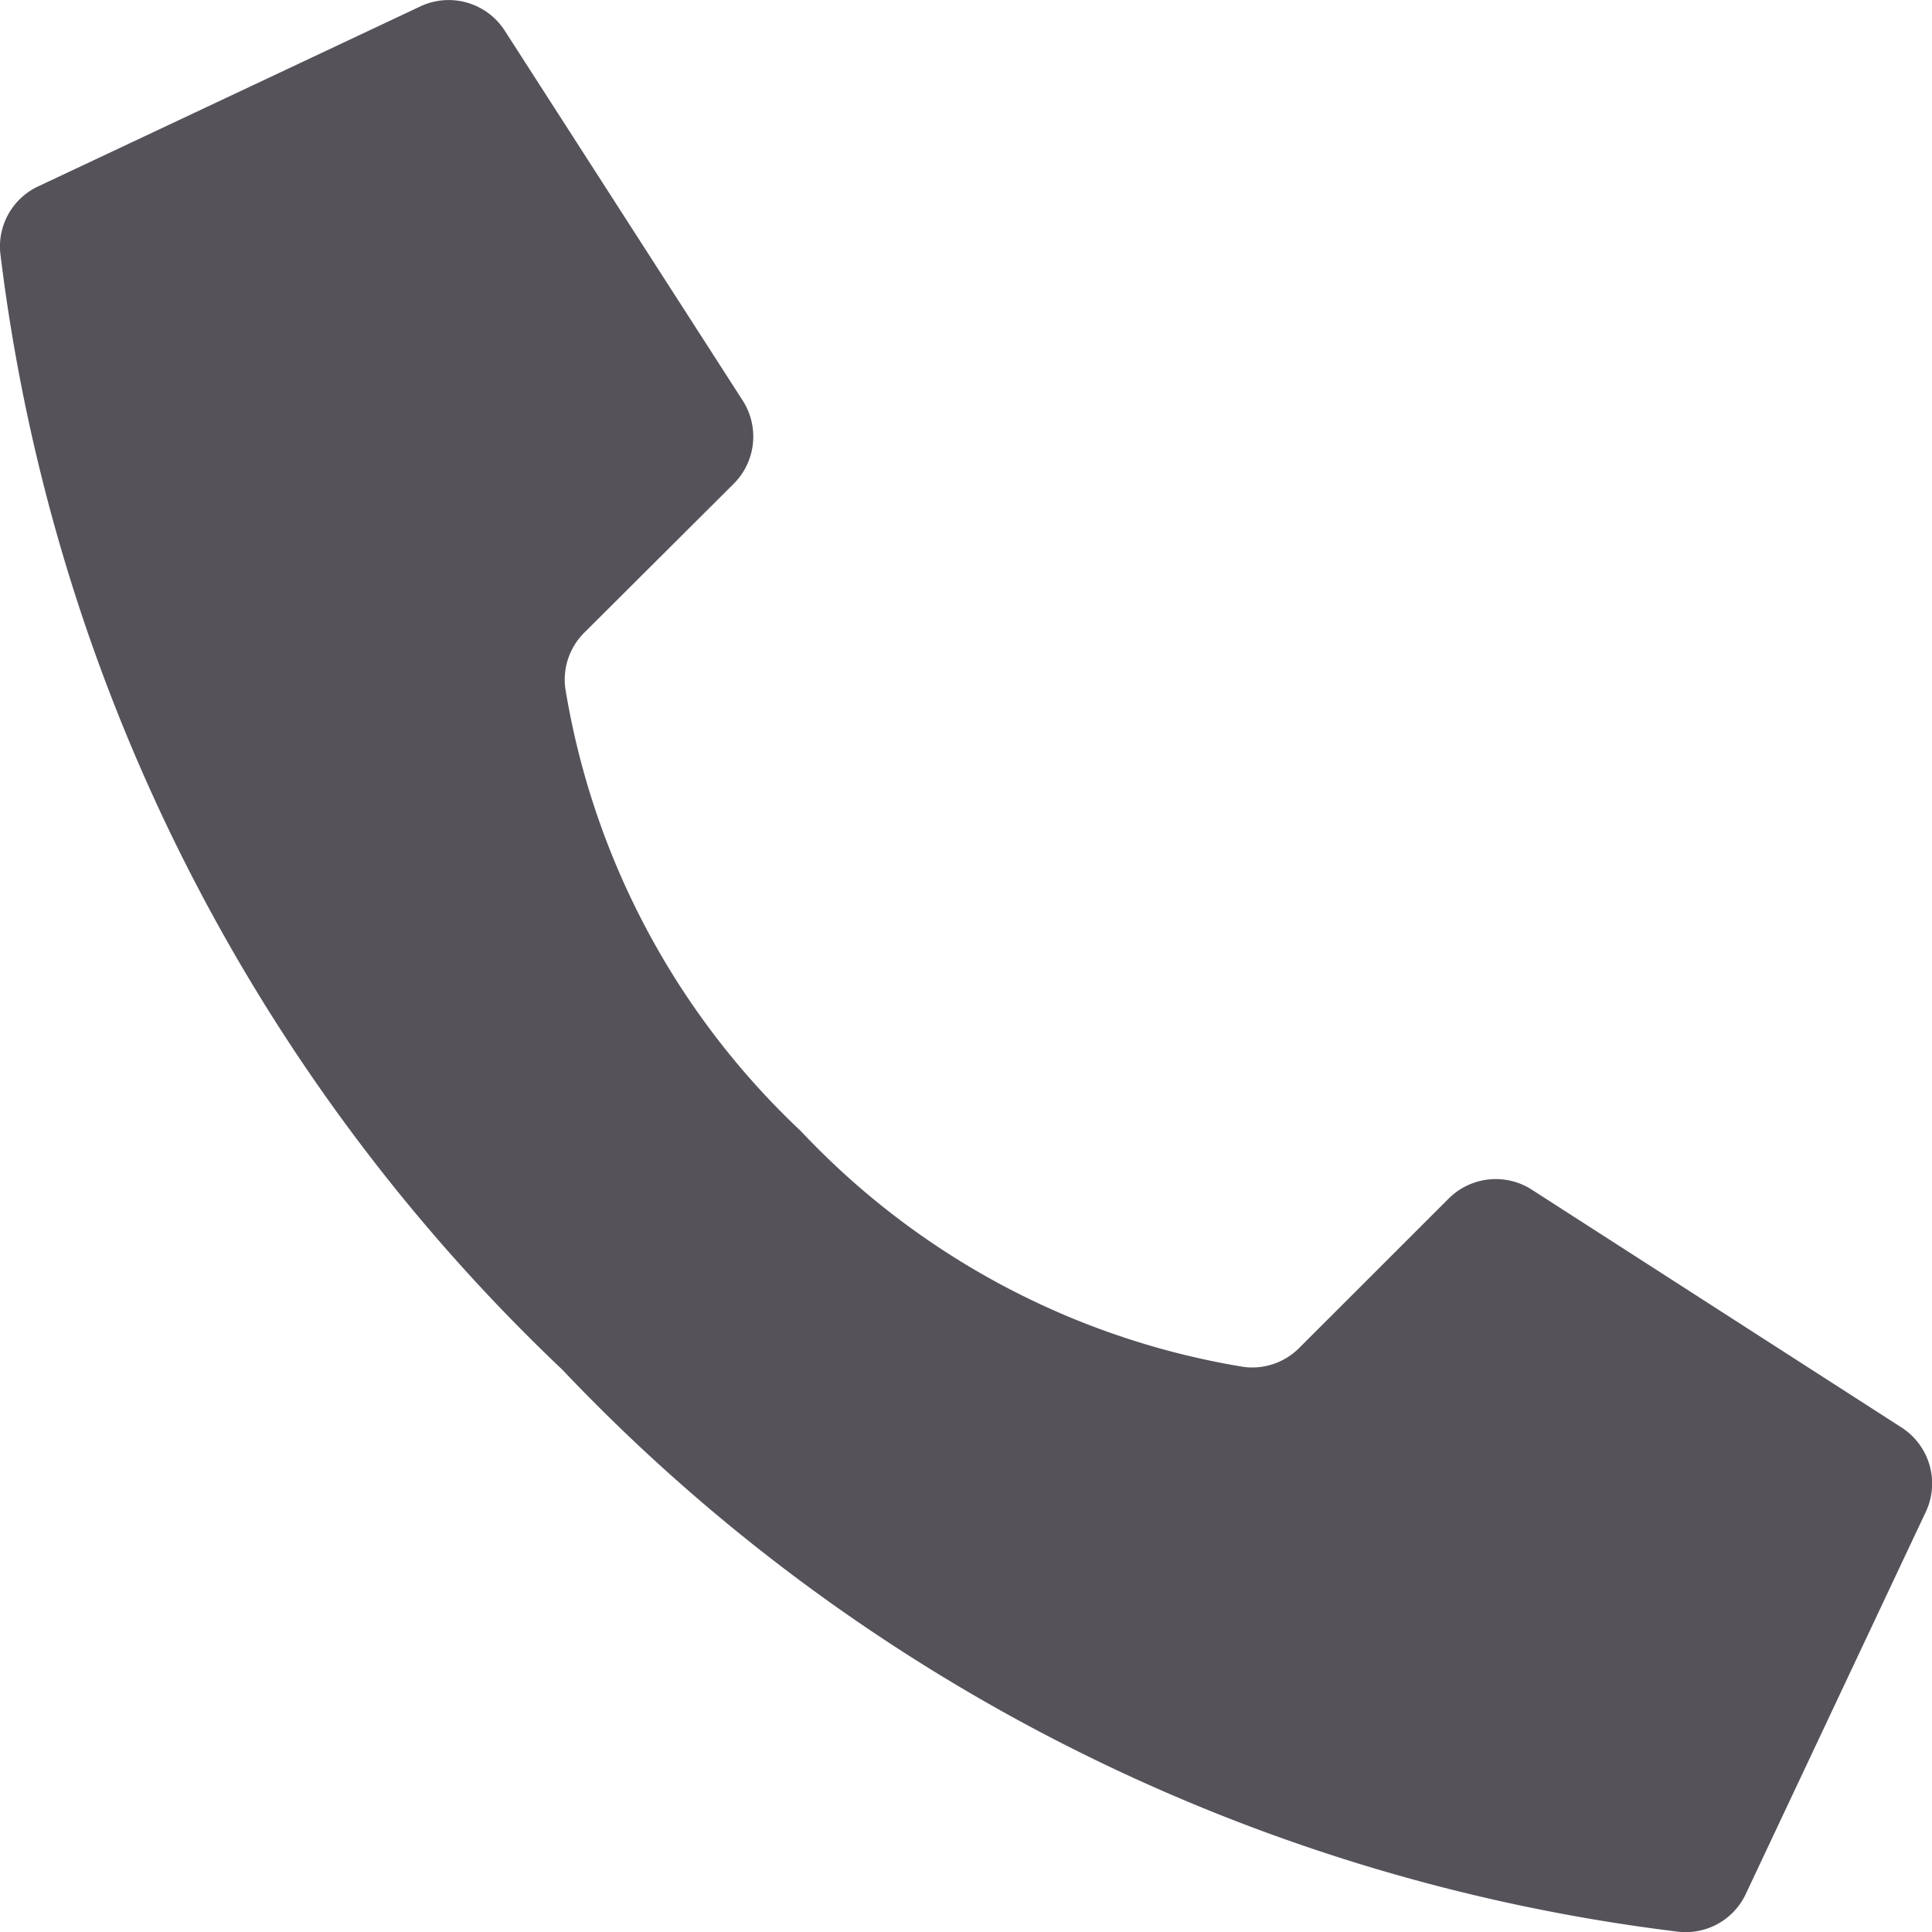 <svg xmlns="http://www.w3.org/2000/svg" width="19.335" height="19.336" viewBox="0 0 19.335 19.336">
  <g id="ik_tel" transform="translate(0.003 -0.025)">
    <g id="_003---Call" data-name="003---Call" transform="translate(-0.003 0.025)">
      <path id="Shape" d="M9.013,11.38A7.812,7.812,0,0,1,6.654,6.945a.663.663,0,0,1,.191-.555L8.34,4.9a.667.667,0,0,0,.094-.826L6.053.373A.667.667,0,0,0,5.189.13L1.367,1.93A.664.664,0,0,0,1,2.593,18.472,18.472,0,0,0,6.625,13.767,18.467,18.467,0,0,0,17.8,19.392a.664.664,0,0,0,.663-.367l1.8-3.821a.667.667,0,0,0-.242-.863l-3.7-2.38a.667.667,0,0,0-.826.093L14,13.548a.663.663,0,0,1-.555.191A7.812,7.812,0,0,1,9.013,11.38Z" transform="translate(-0.997 -0.059)" fill="#56525a"/>
    </g>
  </g>
</svg>

